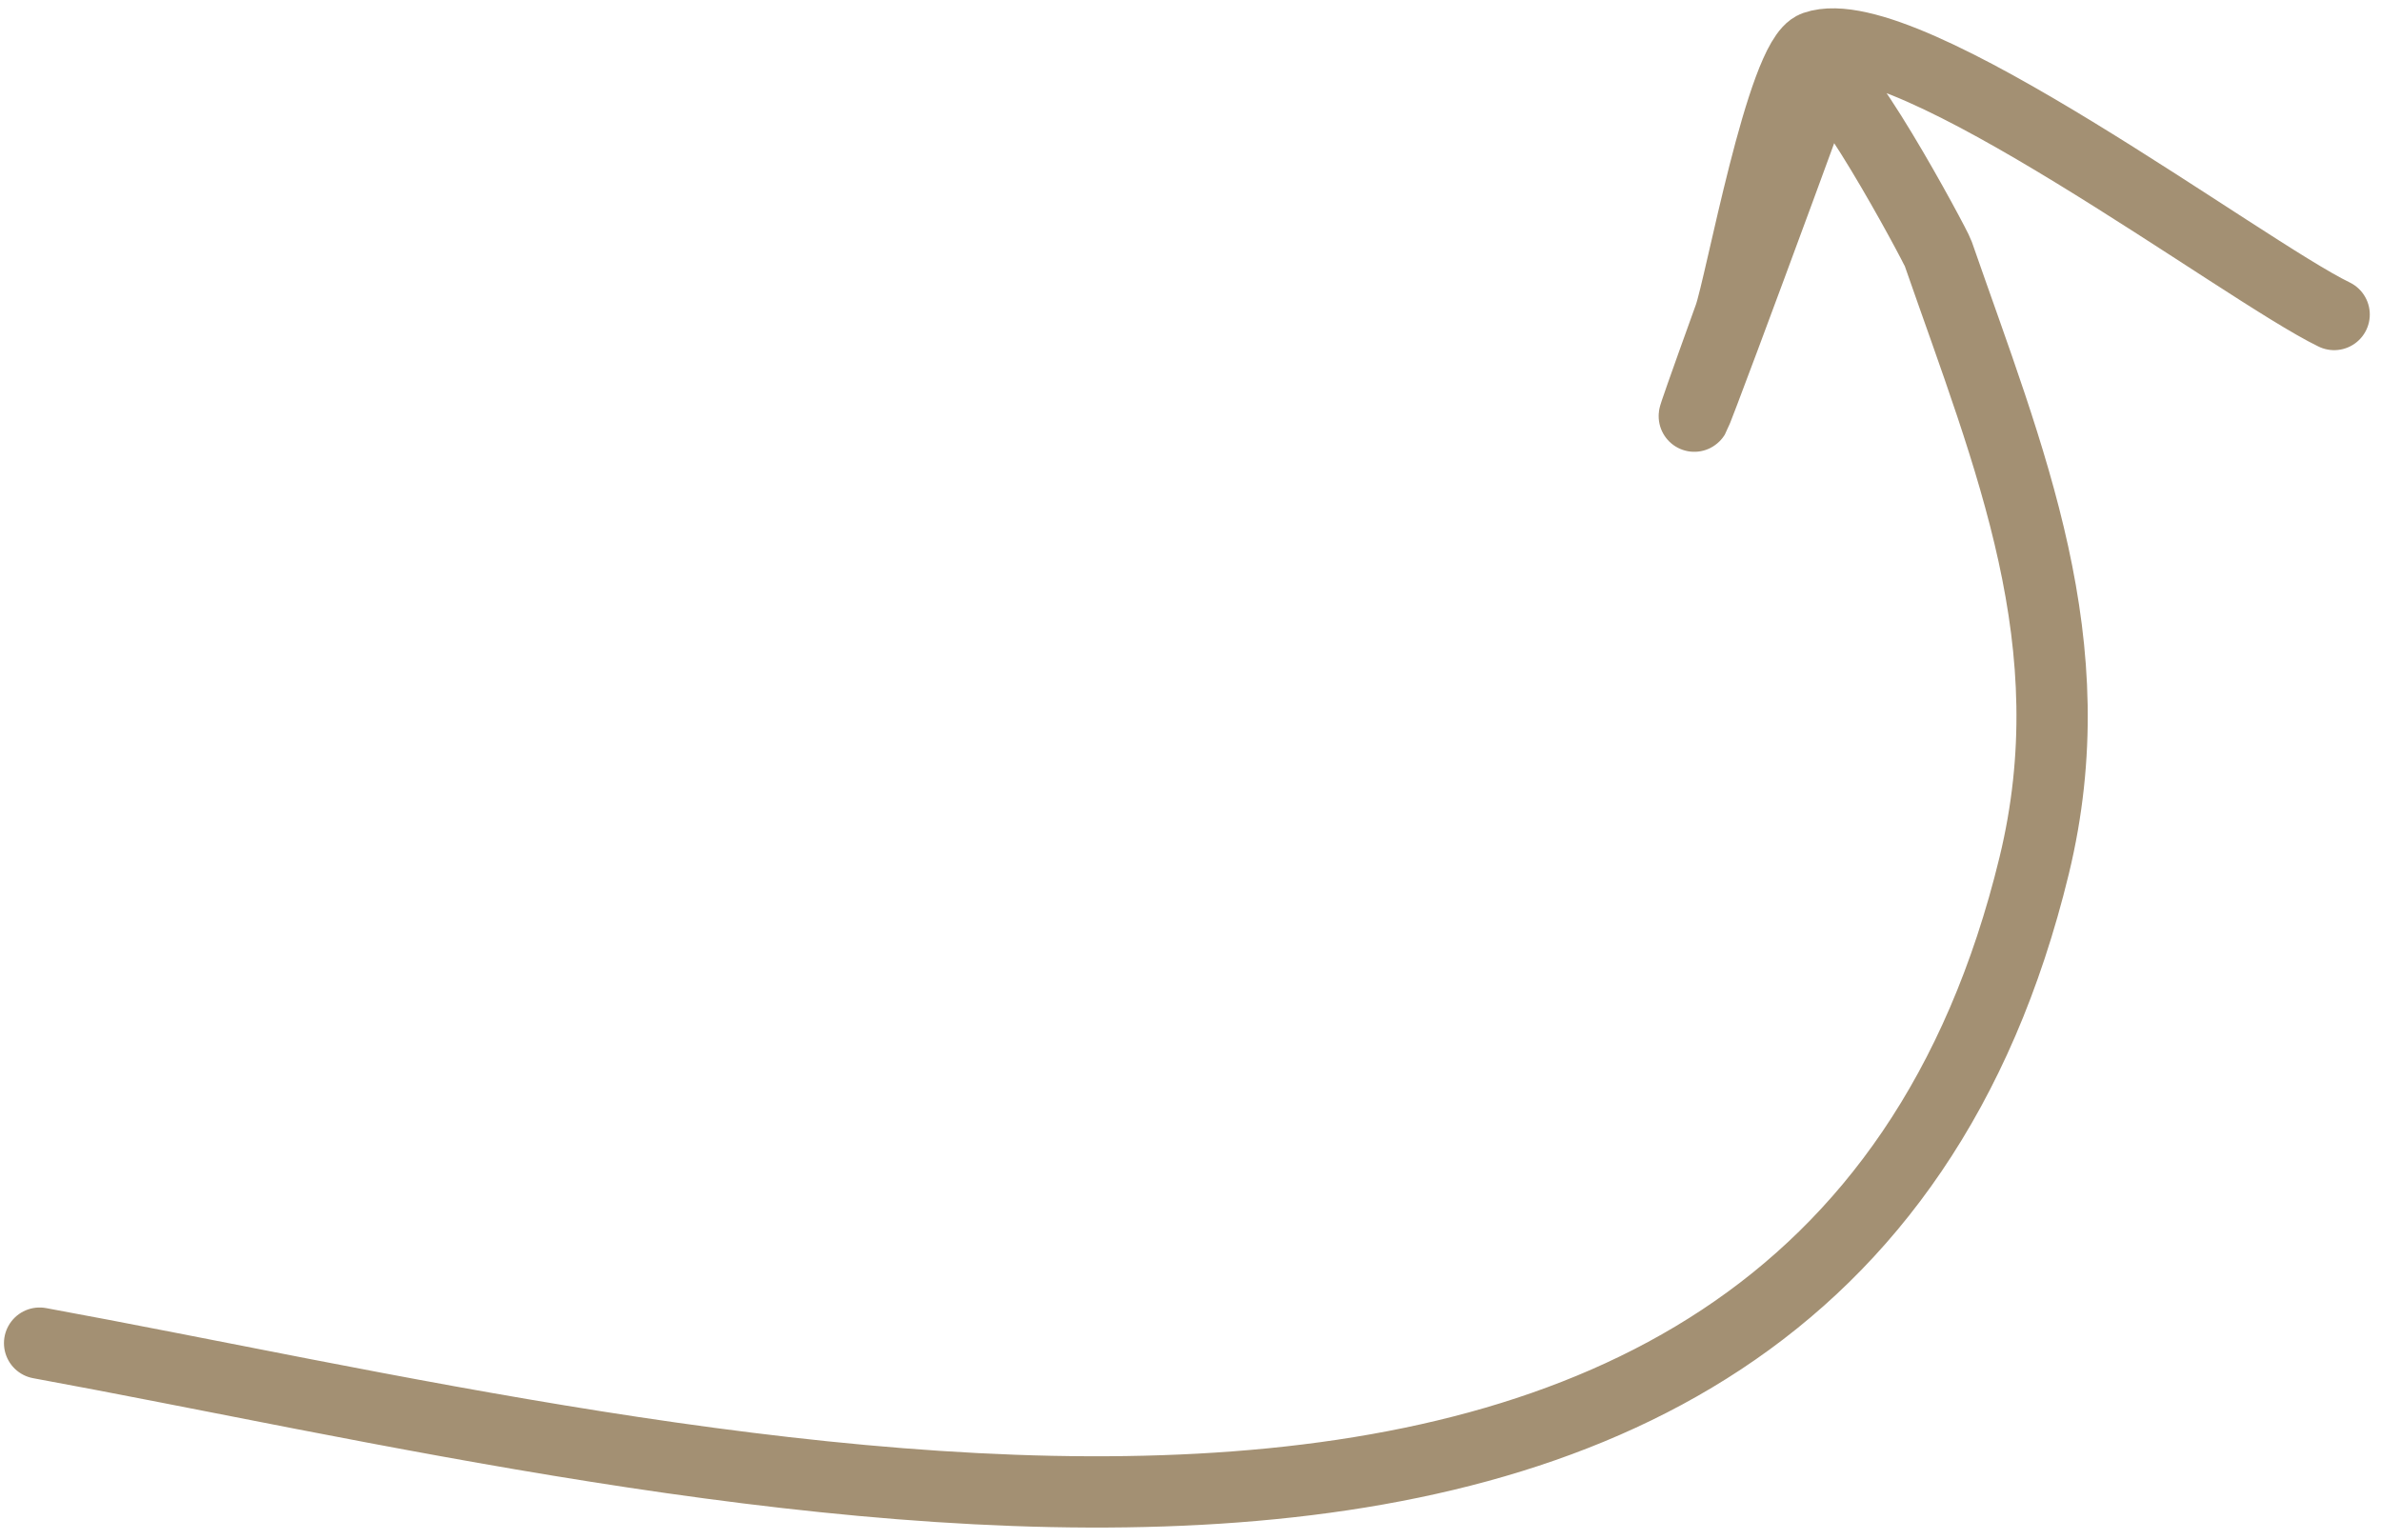 <?xml version="1.0" encoding="UTF-8"?> <svg xmlns="http://www.w3.org/2000/svg" width="167" height="108" viewBox="0 0 167 108" fill="none"><path d="M2.778 94.208C48.62 102.608 127.231 124.296 142.672 60.72C146.455 45.146 140.984 32.288 135.942 17.789C135.724 17.163 128.353 3.47 127.629 5.515C125.691 10.993 113.776 43.094 121.302 22.207C122.098 19.997 124.971 4.08 127.298 3.271C133.638 1.066 157.321 18.967 163.714 22.06" stroke="#A39073" stroke-width="5" stroke-linecap="round"></path></svg> 